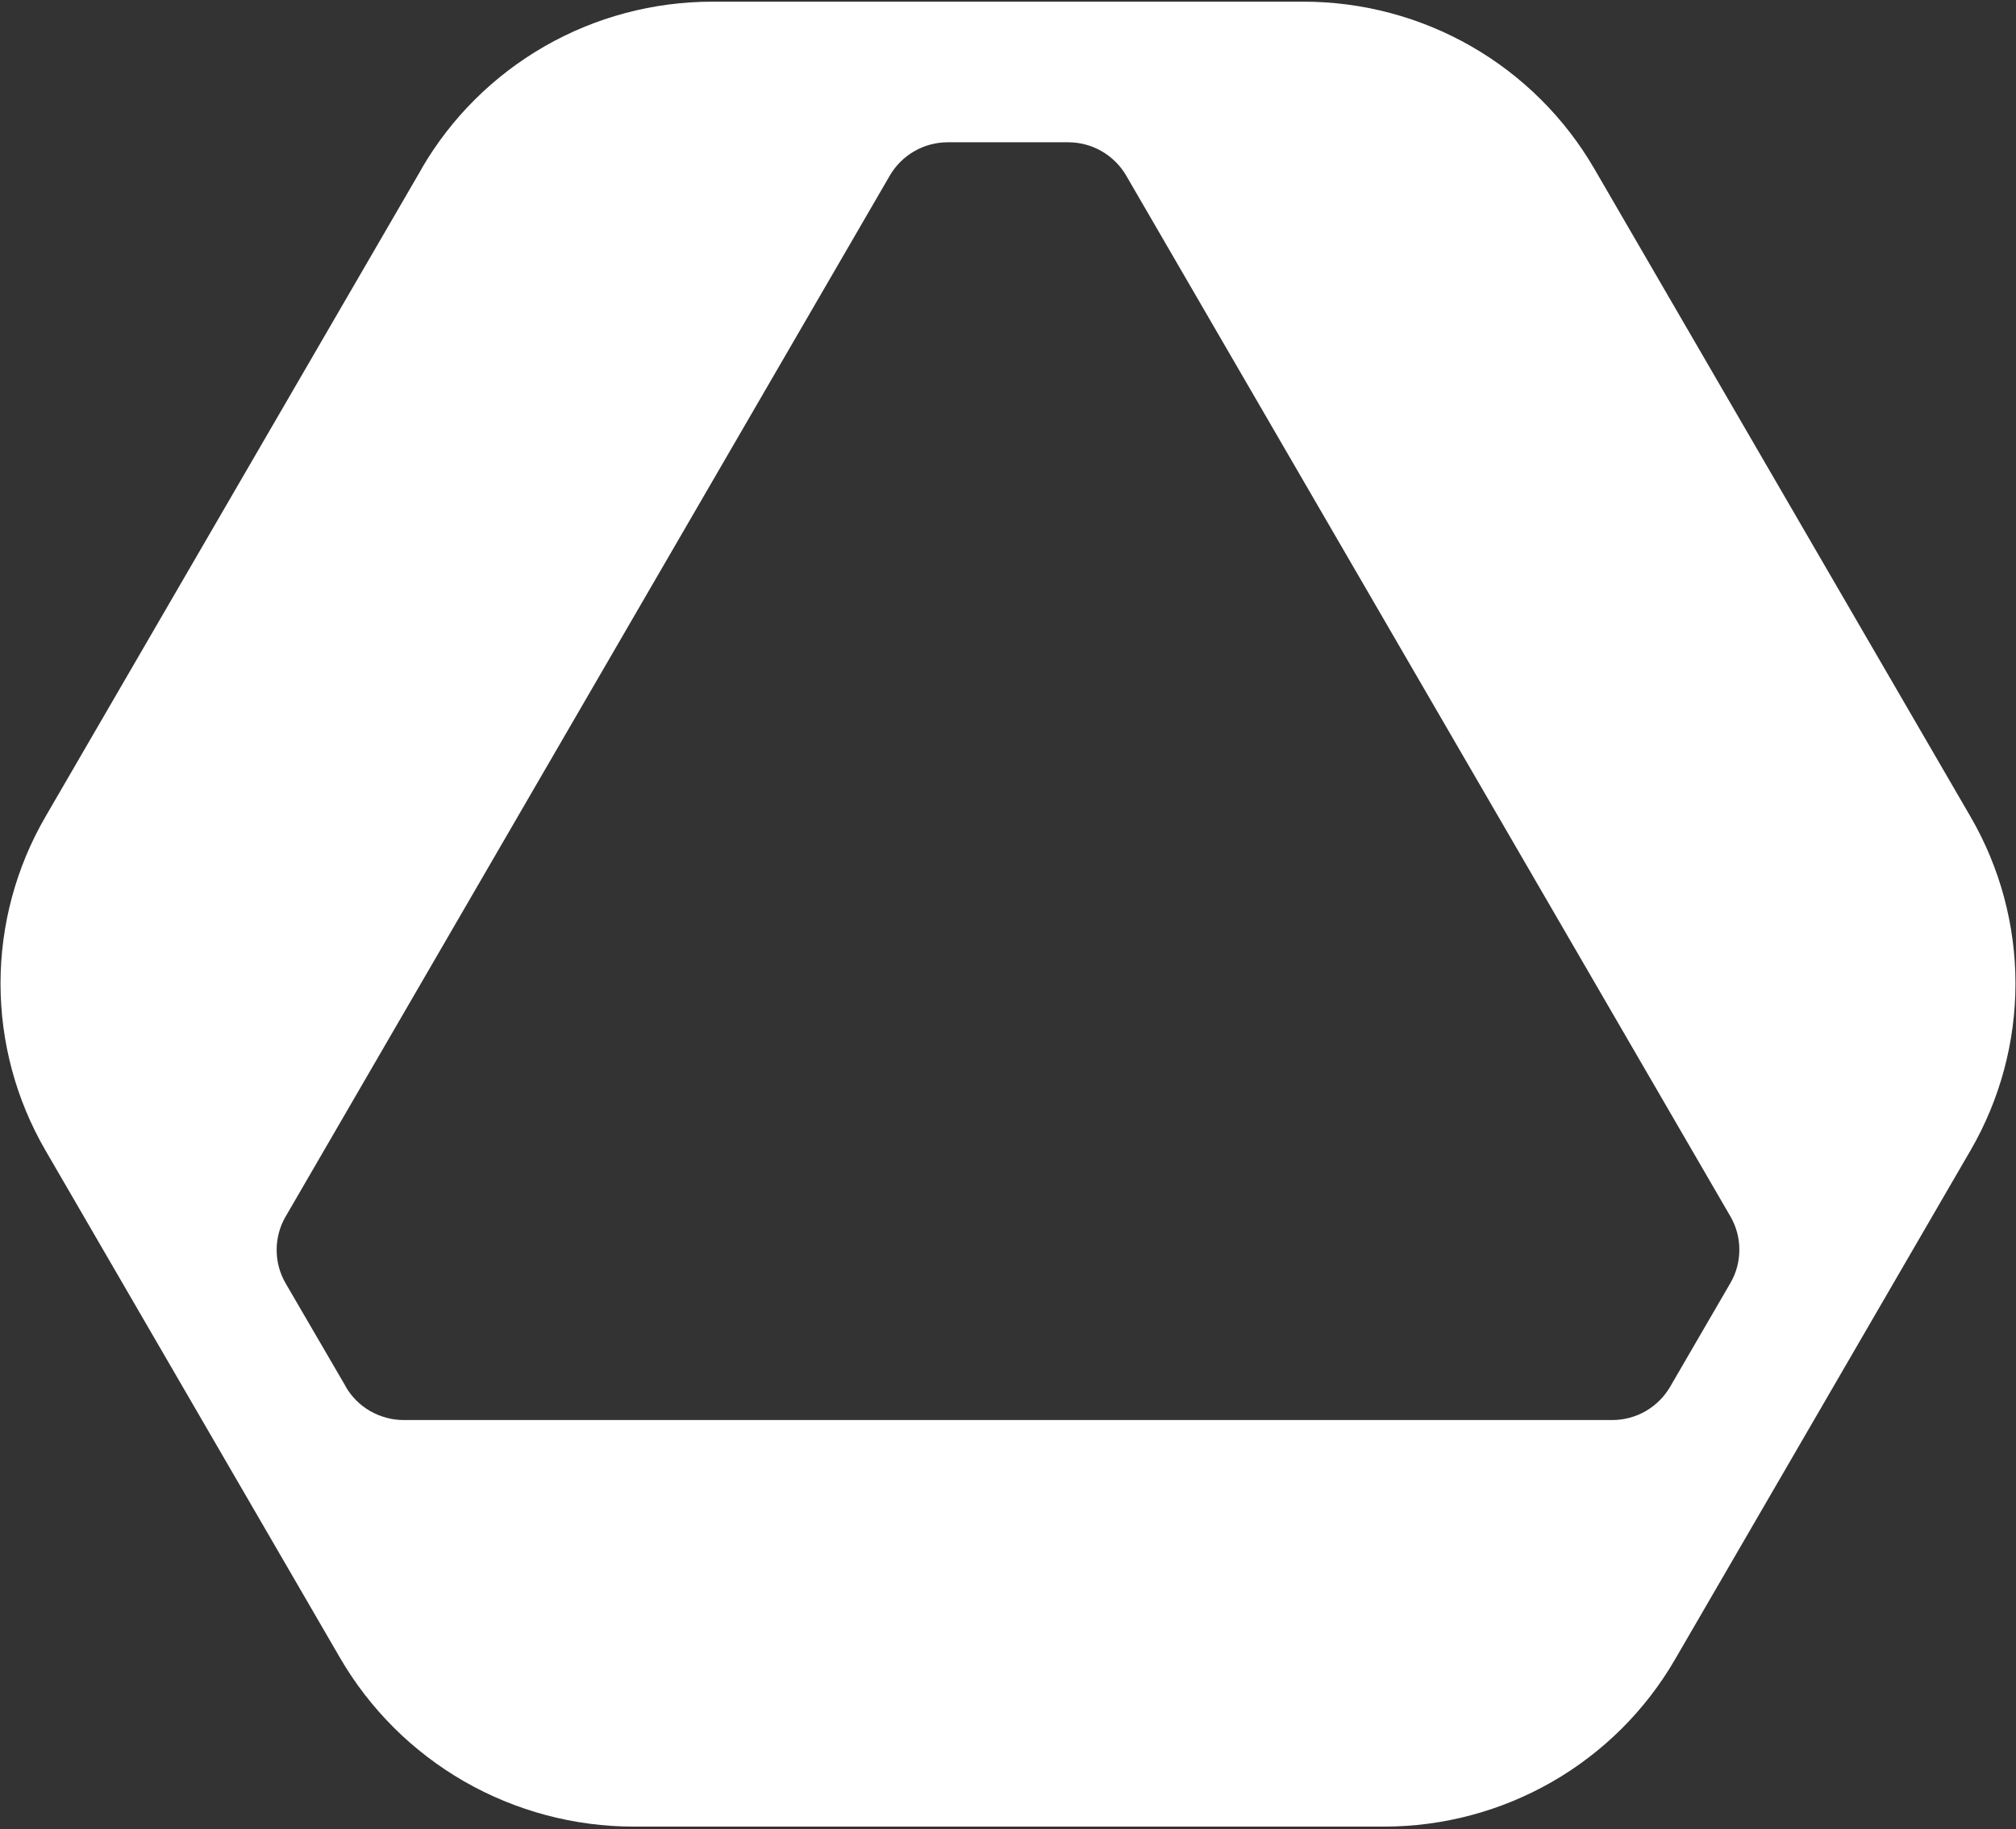 <svg width="345" height="313" viewBox="0 0 345 313" fill="none" xmlns="http://www.w3.org/2000/svg">
<rect x="0" y="0" width="345" height="313" fill="#333333" stroke="none"/>
<path d="M59.175 237.278L48.88 219.606C47.868 217.862 47.343 215.903 47.343 213.893C47.343 211.883 47.868 209.911 48.88 208.18L152.273 30.046C153.284 28.316 154.731 26.865 156.473 25.873C158.214 24.867 160.199 24.346 162.21 24.346H182.789C184.799 24.346 186.784 24.867 188.526 25.873C190.267 26.878 191.727 28.316 192.726 30.046L296.119 208.142C297.131 209.885 297.656 211.844 297.656 213.855C297.656 215.865 297.131 217.837 296.119 219.567L285.823 237.29C284.811 239.034 283.364 240.471 281.623 241.476C279.881 242.481 277.896 243.003 275.873 243.003H69.112C67.089 243.003 65.117 242.469 63.363 241.476C61.621 240.471 60.161 239.034 59.163 237.29L59.175 237.278ZM72.173 28.85L7.786 139.743C2.741 148.433 0.09 158.281 0.09 168.306C0.09 178.332 2.741 188.18 7.786 196.87L58.202 283.717C63.299 292.483 70.624 299.773 79.434 304.837C88.257 309.901 98.258 312.572 108.439 312.572H236.88C246.958 312.572 256.869 309.926 265.603 304.913C274.336 299.9 281.584 292.686 286.63 283.997L337.212 196.87C342.258 188.18 344.909 178.332 344.909 168.306C344.909 158.281 342.258 148.433 337.212 139.743L272.813 28.837C267.767 20.16 260.519 12.946 251.786 7.933C243.052 2.92 233.153 0.287 223.062 0.287H121.898C111.819 0.287 101.908 2.92 93.187 7.933C84.454 12.946 77.206 20.16 72.16 28.837L72.173 28.85Z" fill="white"/>
</svg>
